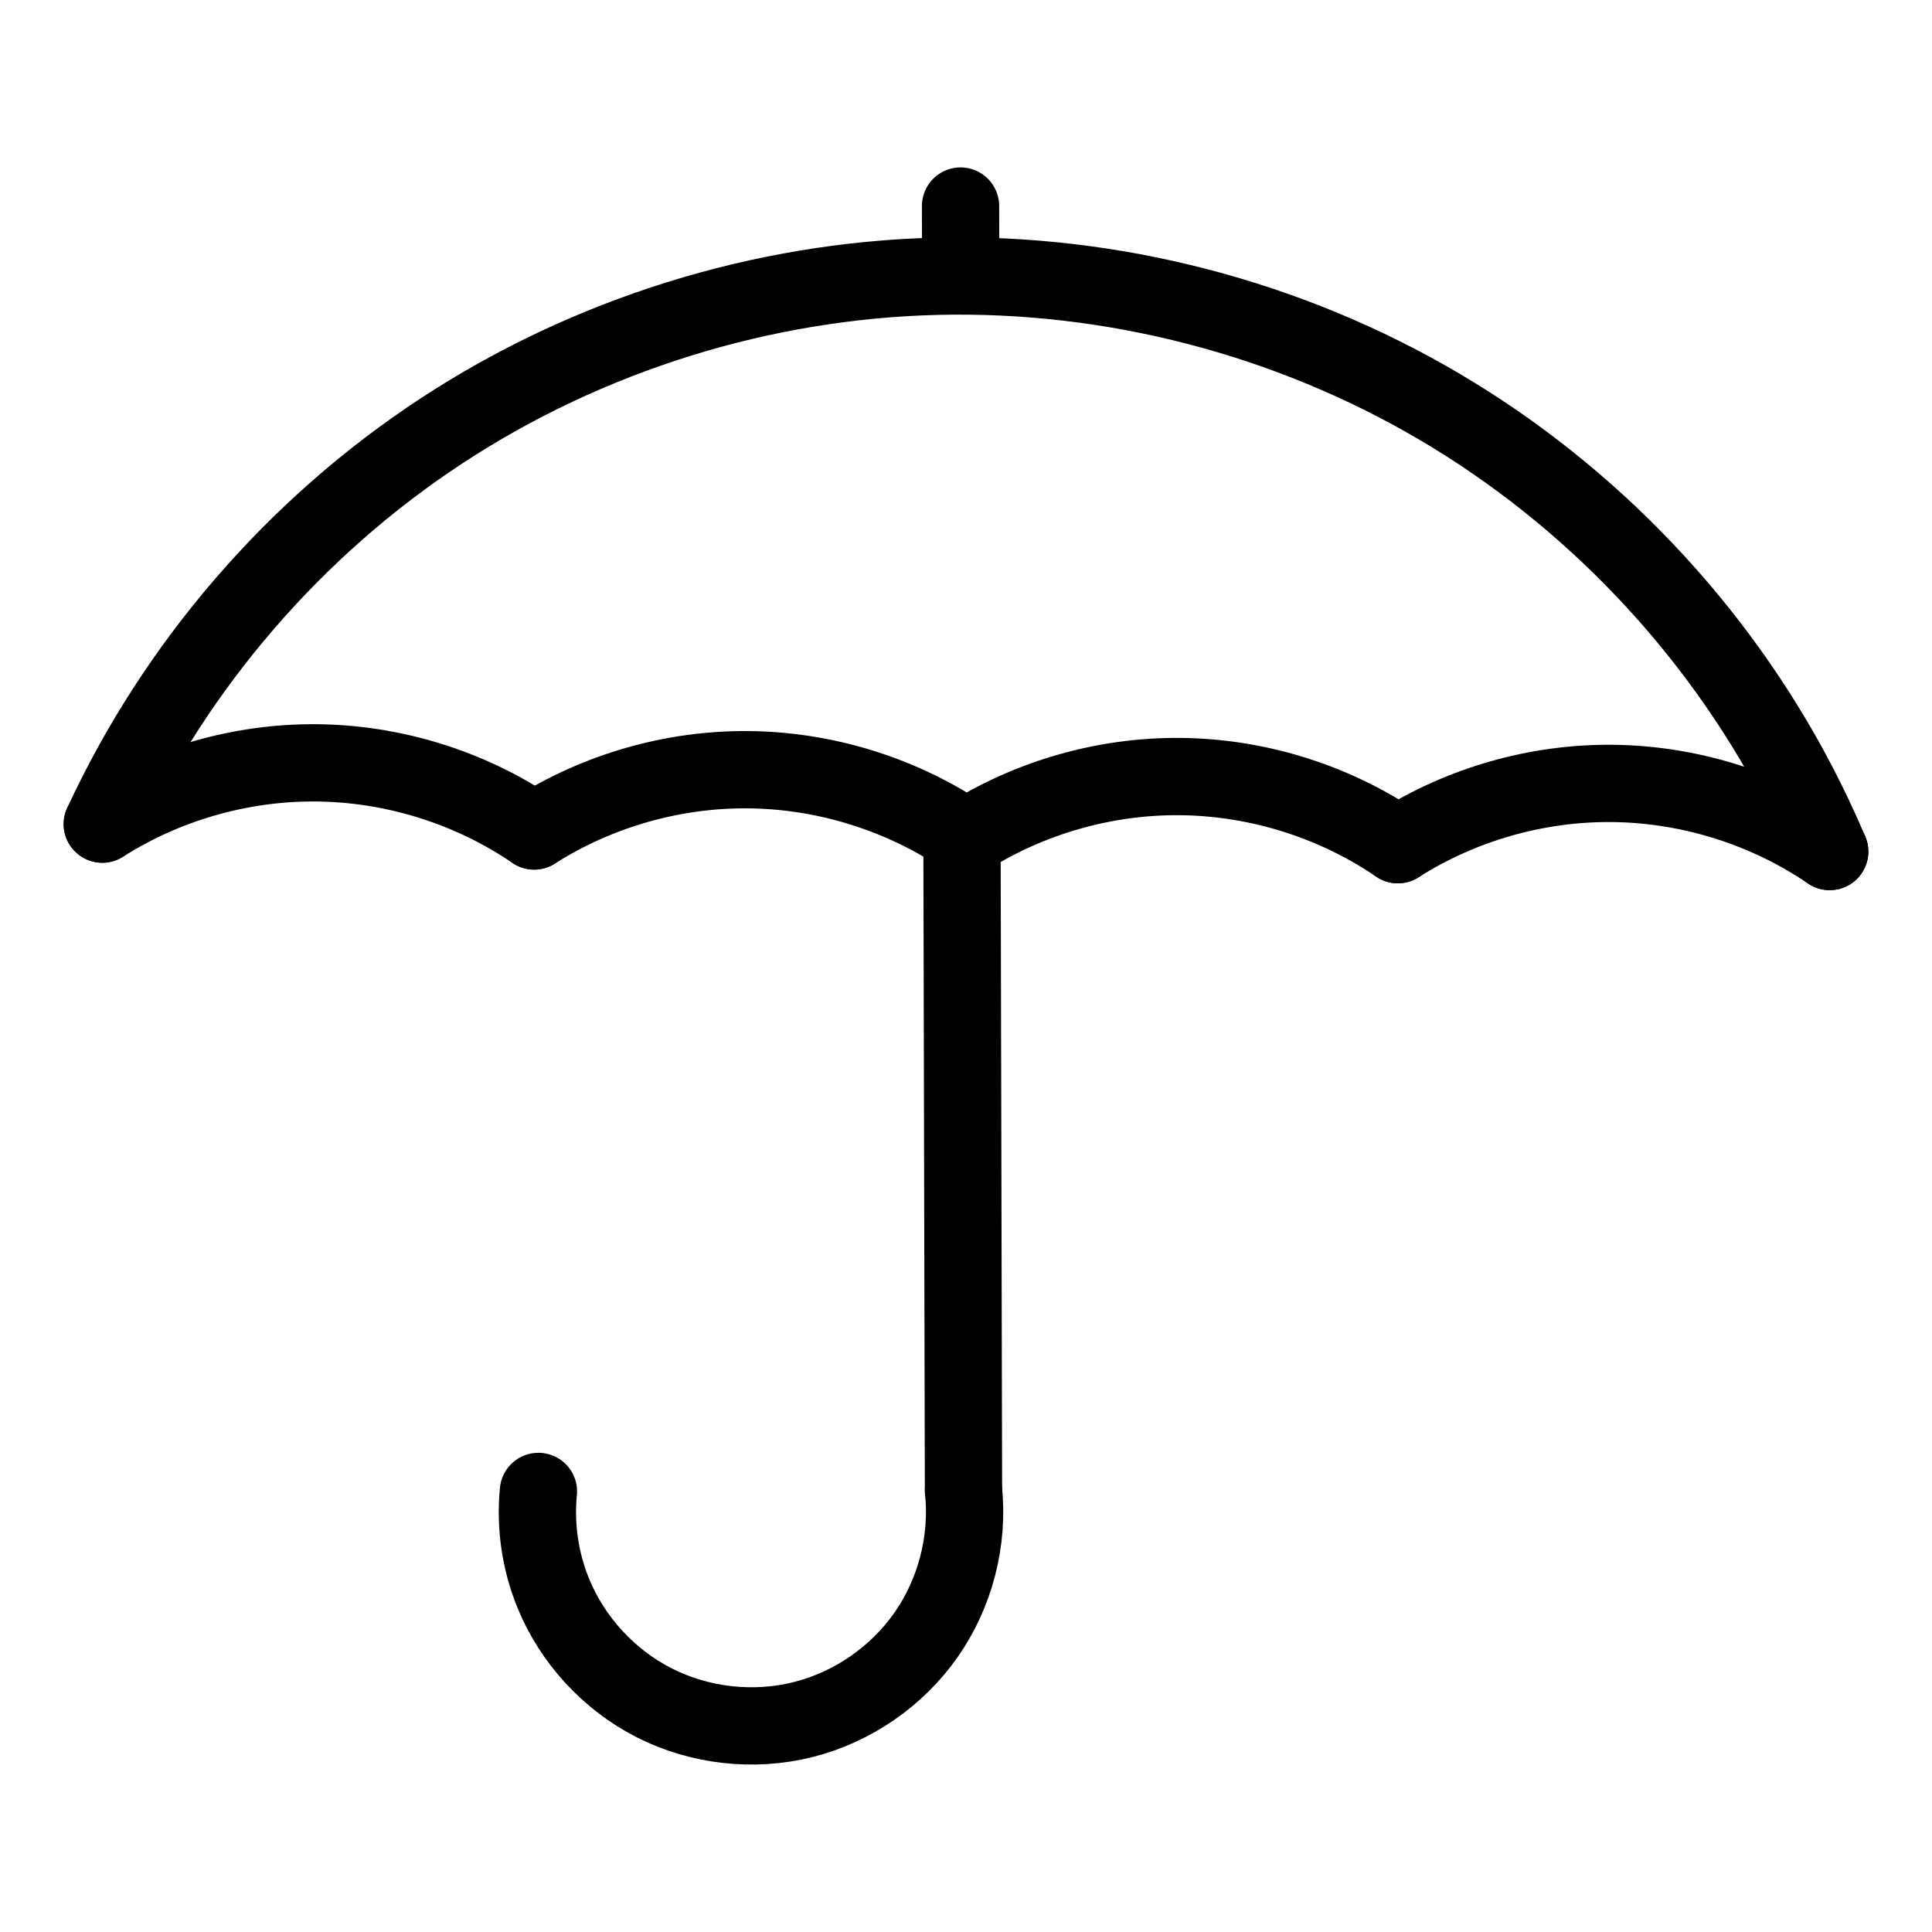 <?xml version="1.0" encoding="UTF-8" standalone="no"?>
<!-- Created with Inkscape (http://www.inkscape.org/) -->

<svg
   width="200mm"
   height="200mm"
   viewBox="0 0 200 200"
   version="1.1"
   id="svg5"
   inkscape:version="1.1 (c68e22c387, 2021-05-23)"
   sodipodi:docname="portable-roof.svg"
   xmlns:inkscape="http://www.inkscape.org/namespaces/inkscape"
   xmlns:sodipodi="http://sodipodi.sourceforge.net/DTD/sodipodi-0.dtd"
   xmlns="http://www.w3.org/2000/svg"
   xmlns:svg="http://www.w3.org/2000/svg">
  <sodipodi:namedview
     id="namedview7"
     pagecolor="#ffffff"
     bordercolor="#666666"
     borderopacity="1.0"
     inkscape:pageshadow="2"
     inkscape:pageopacity="0.0"
     inkscape:pagecheckerboard="0"
     inkscape:document-units="mm"
     showgrid="false"
     fit-margin-top="5"
     lock-margins="true"
     fit-margin-left="5"
     fit-margin-right="5"
     fit-margin-bottom="5"
     inkscape:zoom="0.60221661"
     inkscape:cx="223.34156"
     inkscape:cy="581.18623"
     inkscape:window-width="1920"
     inkscape:window-height="1047"
     inkscape:window-x="-9"
     inkscape:window-y="-9"
     inkscape:window-maximized="1"
     inkscape:current-layer="layer1" />
  <defs
     id="defs2">
    <inkscape:path-effect
       effect="spiro"
       id="path-effect2599"
       is_visible="true"
       lpeversion="1" />
    <inkscape:path-effect
       effect="spiro"
       id="path-effect2037"
       is_visible="true"
       lpeversion="1" />
    <inkscape:path-effect
       effect="spiro"
       id="path-effect2018"
       is_visible="true"
       lpeversion="1" />
    <inkscape:path-effect
       effect="spiro"
       id="path-effect1999"
       is_visible="true"
       lpeversion="1" />
    <inkscape:path-effect
       effect="spiro"
       id="path-effect1858"
       is_visible="true"
       lpeversion="1" />
    <inkscape:path-effect
       effect="spiro"
       id="path-effect1723"
       is_visible="true"
       lpeversion="1" />
    <inkscape:path-effect
       effect="spiro"
       id="path-effect994"
       is_visible="true"
       lpeversion="1" />
    <inkscape:path-effect
       effect="skeletal"
       id="path-effect889"
       is_visible="true"
       lpeversion="1"
       pattern="M 0,4.992 C 0,2.236 2.236,0 4.992,0 c 2.756,0 4.992,2.236 4.992,4.992 0,2.756 -2.236,4.992 -4.992,4.992 C 2.236,9.984 0,7.748 0,4.992 Z"
       copytype="single_stretched"
       prop_scale="1"
       scale_y_rel="false"
       spacing="0"
       normal_offset="0"
       tang_offset="0"
       prop_units="false"
       vertical_pattern="false"
       hide_knot="false"
       fuse_tolerance="0" />
    <inkscape:path-effect
       effect="skeletal"
       id="path-effect883"
       is_visible="true"
       lpeversion="1"
       pattern="M 0,4.992 C 0,2.236 2.236,0 4.992,0 c 2.756,0 4.992,2.236 4.992,4.992 0,2.756 -2.236,4.992 -4.992,4.992 C 2.236,9.984 0,7.748 0,4.992 Z"
       copytype="single_stretched"
       prop_scale="1"
       scale_y_rel="false"
       spacing="0"
       normal_offset="0"
       tang_offset="0"
       prop_units="false"
       vertical_pattern="false"
       hide_knot="false"
       fuse_tolerance="0" />
    <inkscape:path-effect
       effect="skeletal"
       id="path-effect877"
       is_visible="true"
       lpeversion="1"
       pattern="M 0,4.992 C 0,2.236 2.236,0 4.992,0 c 2.756,0 4.992,2.236 4.992,4.992 0,2.756 -2.236,4.992 -4.992,4.992 C 2.236,9.984 0,7.748 0,4.992 Z"
       copytype="single_stretched"
       prop_scale="1"
       scale_y_rel="false"
       spacing="0"
       normal_offset="0"
       tang_offset="0"
       prop_units="false"
       vertical_pattern="false"
       hide_knot="false"
       fuse_tolerance="0" />
    <inkscape:path-effect
       effect="spiro"
       id="path-effect871"
       is_visible="true"
       lpeversion="1" />
    <inkscape:path-effect
       effect="spiro"
       id="path-effect867"
       is_visible="true"
       lpeversion="1" />
    <inkscape:path-effect
       effect="spiro"
       id="path-effect863"
       is_visible="true"
       lpeversion="1" />
    <clipPath
       clipPathUnits="userSpaceOnUse"
       id="clipPath3210">
      <path
         style="fill:#000000;fill-opacity:1;stroke:#000000;stroke-width:0.265px;stroke-linecap:butt;stroke-linejoin:miter;stroke-opacity:1"
         d="m 173.553,139.56 c 5.114,-2.384 11.091,-2.86 16.517,-1.316 5.427,1.545 10.257,5.097 13.349,9.816 2.123,3.241 3.416,6.939 4.833,10.544 1.883,4.79 4.026,9.505 5.272,14.499 1.788,7.161 1.672,14.671 0.884,22.009 -0.788,7.339 -2.234,14.593 -3.081,21.926 -0.784,6.786 -1.055,13.647 -2.407,20.343 -1.352,6.696 -3.893,13.347 -8.576,18.32 -4.186,4.445 -9.827,7.277 -15.626,9.185 -5.799,1.909 -11.836,2.974 -17.764,4.435 -7.384,1.819 -14.604,4.251 -21.967,6.151 -15.658,4.04 -32.424,5.605 -47.889,0.879 -3.462,-1.058 -6.826,-2.421 -10.105,-3.954 -7.345,-3.434 -14.374,-7.805 -19.849,-13.784 -5.476,-5.979 -9.311,-13.7 -9.587,-21.803 -0.145,-4.262 0.67,-8.624 -0.439,-12.741 -0.377,-1.398 -0.972,-2.738 -1.757,-3.954 -0.958,-1.602 -1.563,-3.415 -1.757,-5.272 -0.192,-1.832 0.01,-3.68 0.103,-5.52 0.094,-1.84 0.072,-3.727 -0.543,-5.464 -0.438,-1.236 -1.159,-2.348 -1.757,-3.515 -2.151,-4.192 -2.69,-9.057 -2.385,-13.759 0.305,-4.702 1.408,-9.31 2.385,-13.92 5.749,-27.131 7.291,-55.352 17.135,-81.28 1.336,-3.519 2.837,-7.012 5.014,-10.083 2.176,-3.071 5.086,-5.719 8.606,-7.052 3.145,-1.191 6.579,-1.278 9.923,-1.629 1.672,-0.176 3.345,-0.422 4.954,-0.909 1.61,-0.486 3.161,-1.22 4.454,-2.295 1.2,-0.998 2.172,-2.281 3.515,-3.075 1.162,-0.687 2.523,-0.958 3.868,-1.076 1.344,-0.118 2.699,-0.093 4.041,-0.242 2.861,-0.318 5.586,-1.422 8.106,-2.814 2.52,-1.392 4.866,-3.074 7.271,-4.655 9.813,-6.453 20.91,-11.32 32.606,-12.381 11.696,-1.061 24.036,1.991 32.857,9.745 2.292,2.015 4.344,4.343 5.797,7.027 1.453,2.684 2.29,5.743 2.111,8.79 -0.102,1.745 -0.575,3.545 -1.757,4.833 -1.043,1.137 -2.548,1.767 -4.07,2.018 -1.522,0.25 -3.078,0.152 -4.616,0.027 -1.538,-0.125 -3.084,-0.277 -4.62,-0.13 -1.536,0.147 -3.082,0.615 -4.269,1.6 -0.884,0.734 -1.525,1.712 -2.164,2.666 -0.639,0.955 -1.308,1.919 -2.229,2.606 -1.218,0.909 -2.796,1.252 -4.313,1.152 -1.516,-0.1 -2.979,-0.617 -4.341,-1.291 -2.724,-1.348 -5.143,-3.344 -8.042,-4.255 -1.901,-0.598 -3.926,-0.698 -5.916,-0.595 -1.99,0.103 -3.963,0.405 -5.947,0.595 -9.142,0.874 -18.35,-0.646 -27.528,-0.341 -4.589,0.152 -9.201,0.771 -13.519,2.332 -4.318,1.561 -8.346,4.106 -11.235,7.675 -0.998,1.233 -1.853,2.575 -2.636,3.954 -5.65,9.947 -7.556,21.672 -13.18,31.633 -3.707,6.565 -8.944,12.204 -12.307,18.951 -1.681,3.374 -2.881,7.039 -3.038,10.806 -0.157,3.766 0.786,7.644 3.043,10.663 2.501,3.345 6.385,5.393 10.343,6.727 3.958,1.334 8.1,2.06 12.064,3.378 3.554,1.181 6.939,2.829 10.487,4.029 3.548,1.2 7.362,1.946 11.041,1.244 3.188,-0.609 6.083,-2.266 9.226,-3.075 2.158,-0.556 4.397,-0.703 6.593,-1.085 2.195,-0.381 4.415,-1.031 6.149,-2.43 1.492,-1.205 2.533,-2.902 3.19,-4.704 0.657,-1.802 0.951,-3.715 1.147,-5.623 0.391,-3.816 0.441,-7.819 2.254,-11.2 1.43,-2.667 3.817,-4.669 5.712,-7.03 1.774,-2.21 3.123,-4.76 3.954,-7.469"
         id="path3212"
         inkscape:original-d="m 173.55283,139.55997 c 15.27098,0.74909 19.17295,2.18686 29.8658,8.50068 4.02239,2.3751 3.22657,6.36807 4.83284,10.54438 1.8855,4.90229 4.28556,9.23648 5.27219,14.49852 1.90767,10.17424 0.68262,34.06281 -2.19674,43.93491 -3.55191,12.17797 -1.1607,28.83969 -10.98373,38.66272 -8.81039,8.81039 -21.8962,10.67256 -33.39053,13.61984 -5.30913,1.3613 -17.37358,5.20853 -21.96746,6.15087 -6.42632,1.31823 -40.13535,2.76474 -47.889049,0.87871 -3.514561,-0.8549 -6.854872,-2.36686 -10.105027,-3.95415 -11.132331,-5.43671 -24.748726,-24.64939 -29.436391,-35.58728 -1.459926,-3.40649 0.277458,-9.15709 -0.439348,-12.74112 -0.282872,-1.41436 -1.171599,-2.6361 -1.757397,-3.95414 -0.585801,-1.7574 -1.442652,-3.44667 -1.757397,-5.27219 -0.622567,-3.6109 0.449342,-7.42896 -0.439349,-10.98373 -0.317696,-1.27078 -1.397545,-2.25531 -1.757397,-3.51479 -2.345441,-8.20904 0.943854,-19.18431 0,-27.679 C 47.008058,133.10212 44.934648,122.36462 68.53846,91.384612 72.753609,85.85223 76.111896,78.150892 82.158282,74.25 c 8.883274,-5.731145 10.149543,-1.772235 19.331368,-4.832842 1.47689,-0.492297 2.06177,-2.516593 3.51478,-3.075443 2.49433,-0.959355 5.30229,-0.725776 7.90829,-1.318048 5.28839,-1.201907 9.6825,-6.290718 15.37721,-7.468934 5.69494,-1.178264 61.27851,-6.820606 65.46302,-2.636097 5.99707,5.997073 7.90829,5.973099 7.90829,15.81657 0,2.467618 0.25663,3.490153 -1.7574,4.832834 -1.10384,0.735902 -15.25696,2.742462 -17.57396,3.514802 -2.53721,0.84573 -2.54945,4.04282 -4.39349,5.272188 -4.55279,3.035191 -13.28243,-2.11827 -16.69527,-4.393488 -1.8201,-1.213411 -10.07298,0 -11.86243,0 -24.02103,0 -27.90163,-0.783291 -52.282539,9.665679 -0.895186,0.383651 -1.892575,3.104401 -2.636094,3.954139 -11.363309,12.98664 -7.103425,17.95978 -13.180472,31.63314 -6.47686,14.57293 -16.796163,22.44256 -12.301776,40.42012 1.101132,4.40452 20.761568,9.45379 22.406806,10.10503 7.743446,3.06511 13.270375,5.8227 21.528105,5.27218 7.74113,-0.51607 1.20412,0.13344 9.22633,-3.07544 3.93524,-1.5741 8.78254,-2.52515 12.74112,-3.51479 2.93874,-0.73469 5.13979,-18.14373 6.59024,-21.52811 1.31257,-3.06267 3.9765,-4.42703 5.71154,-7.02958 1.65169,-2.47755 1.52182,-5.84739 3.95414,-7.46894"
         inkscape:path-effect="#path-effect2599"
         sodipodi:nodetypes="cssssssssssscsssssssssssssssssscssssssssc" />
    </clipPath>
  </defs>
  <g
     inkscape:label="Layer 1"
     inkscape:groupmode="layer"
     id="layer1"
     transform="translate(-10.331,-65.853)">
    <g
       id="g3463"
       transform="translate(-62.994,11.012)">
      <g
         id="g2717"
         clip-path="url(#clipPath3210)">
        <path
           style="fill:none;stroke:#000000;stroke-width:8;stroke-linecap:round;stroke-linejoin:miter;stroke-miterlimit:4;stroke-dasharray:none;stroke-opacity:1"
           d="m 172.76,76.171 0.305,132.931"
           id="path924"
           sodipodi:nodetypes="cc" />
        <path
           style="fill:none;stroke:#000000;stroke-width:8;stroke-linecap:round;stroke-linejoin:miter;stroke-miterlimit:4;stroke-dasharray:none;stroke-opacity:1"
           d="m 173.065,209.103 c 0.548,5.239 -0.854,10.66 -3.874,14.977 -3.02,4.317 -7.631,7.492 -12.741,8.774 -5.11,1.281 -10.674,0.658 -15.374,-1.723 -4.699,-2.381 -8.494,-6.498 -10.483,-11.376 -1.352,-3.314 -1.882,-6.96 -1.531,-10.522"
           id="path992"
           sodipodi:nodetypes="csc"
           inkscape:original-d="m 173.06534,209.10268 c -14.15704,3.55089 -28.31438,7.10135 -42.47201,10.65144 -14.15764,3.55006 -1.30474,-6.93908 -1.53064,-10.52207"
           inkscape:path-effect="#path-effect994" />
      </g>
      <g
         id="g2562"
         transform="translate(0.989,13.89)">
        <path
           style="fill:none;stroke:#000000;stroke-width:8;stroke-linecap:round;stroke-linejoin:miter;stroke-miterlimit:4;stroke-dasharray:none;stroke-opacity:1"
           d="m 82.926,126.262 c 7.624,-16.474 19.935,-30.746 35.112,-40.705 15.177,-9.958 33.17,-15.571 51.317,-16.008 18.147,-0.436 36.39,4.305 52.027,13.523 15.638,9.218 28.621,22.882 37.027,38.97 1.205,2.307 2.318,4.661 3.336,7.057"
           id="path1721"
           inkscape:path-effect="#path-effect1723"
           inkscape:original-d="m 82.926206,126.2623 c 58.494554,-1.40593 116.988854,-2.81211 175.482874,-4.21855 58.49402,-1.40643 2.26041,5.84923 3.33599,7.05691"
           sodipodi:nodetypes="csc" />
        <path
           style="fill:none;stroke:#000000;stroke-width:8;stroke-linecap:round;stroke-linejoin:miter;stroke-miterlimit:4;stroke-dasharray:none;stroke-opacity:1"
           d="m 82.926,126.262 c 6.548,-4.16 14.305,-6.39 22.063,-6.342 7.757,0.048 15.487,2.373 21.983,6.613 0.221,0.144 0.441,0.291 0.659,0.439"
           id="path1856"
           inkscape:path-effect="#path-effect1858"
           inkscape:original-d="m 82.926205,126.2623 c 14.68216,0.0904 29.364055,0.18043 44.045685,0.27024 14.68163,0.0898 0.43961,0.29317 0.65903,0.43935" />
        <path
           style="fill:none;stroke:#000000;stroke-width:8;stroke-linecap:round;stroke-linejoin:miter;stroke-miterlimit:4;stroke-dasharray:none;stroke-opacity:1"
           d="m 127.631,126.972 c 6.548,-4.16 14.305,-6.39 22.063,-6.342 7.757,0.048 15.487,2.373 21.983,6.613 0.221,0.144 0.441,0.291 0.659,0.439"
           id="path1856-9"
           inkscape:path-effect="#path-effect1999"
           inkscape:original-d="m 127.63092,126.97189 c 14.68216,0.0904 29.36406,0.18043 44.04569,0.27024 14.68163,0.0898 0.43961,0.29317 0.65903,0.43935" />
        <path
           style="fill:none;stroke:#000000;stroke-width:8;stroke-linecap:round;stroke-linejoin:miter;stroke-miterlimit:4;stroke-dasharray:none;stroke-opacity:1"
           d="m 172.336,127.681 c 6.548,-4.16 14.305,-6.39 22.063,-6.342 7.757,0.048 15.487,2.373 21.983,6.613 0.221,0.144 0.441,0.291 0.659,0.439"
           id="path1856-6"
           inkscape:path-effect="#path-effect2018"
           inkscape:original-d="m 172.33564,127.68148 c 14.68216,0.0904 29.36406,0.18043 44.04569,0.27024 14.68163,0.0898 0.43961,0.29317 0.65903,0.43935" />
        <path
           style="fill:none;stroke:#000000;stroke-width:8;stroke-linecap:round;stroke-linejoin:miter;stroke-miterlimit:4;stroke-dasharray:none;stroke-opacity:1"
           d="m 217.04,128.391 c 6.548,-4.16 14.305,-6.39 22.063,-6.342 7.757,0.048 15.487,2.373 21.983,6.613 0.221,0.144 0.441,0.291 0.659,0.439"
           id="path1856-2"
           inkscape:path-effect="#path-effect2037"
           inkscape:original-d="m 217.04036,128.39107 c 14.68215,0.0904 29.36405,0.18043 44.04568,0.27024 14.68163,0.0898 0.43961,0.29317 0.65903,0.43935" />
      </g>
    </g>
  </g>
</svg>
